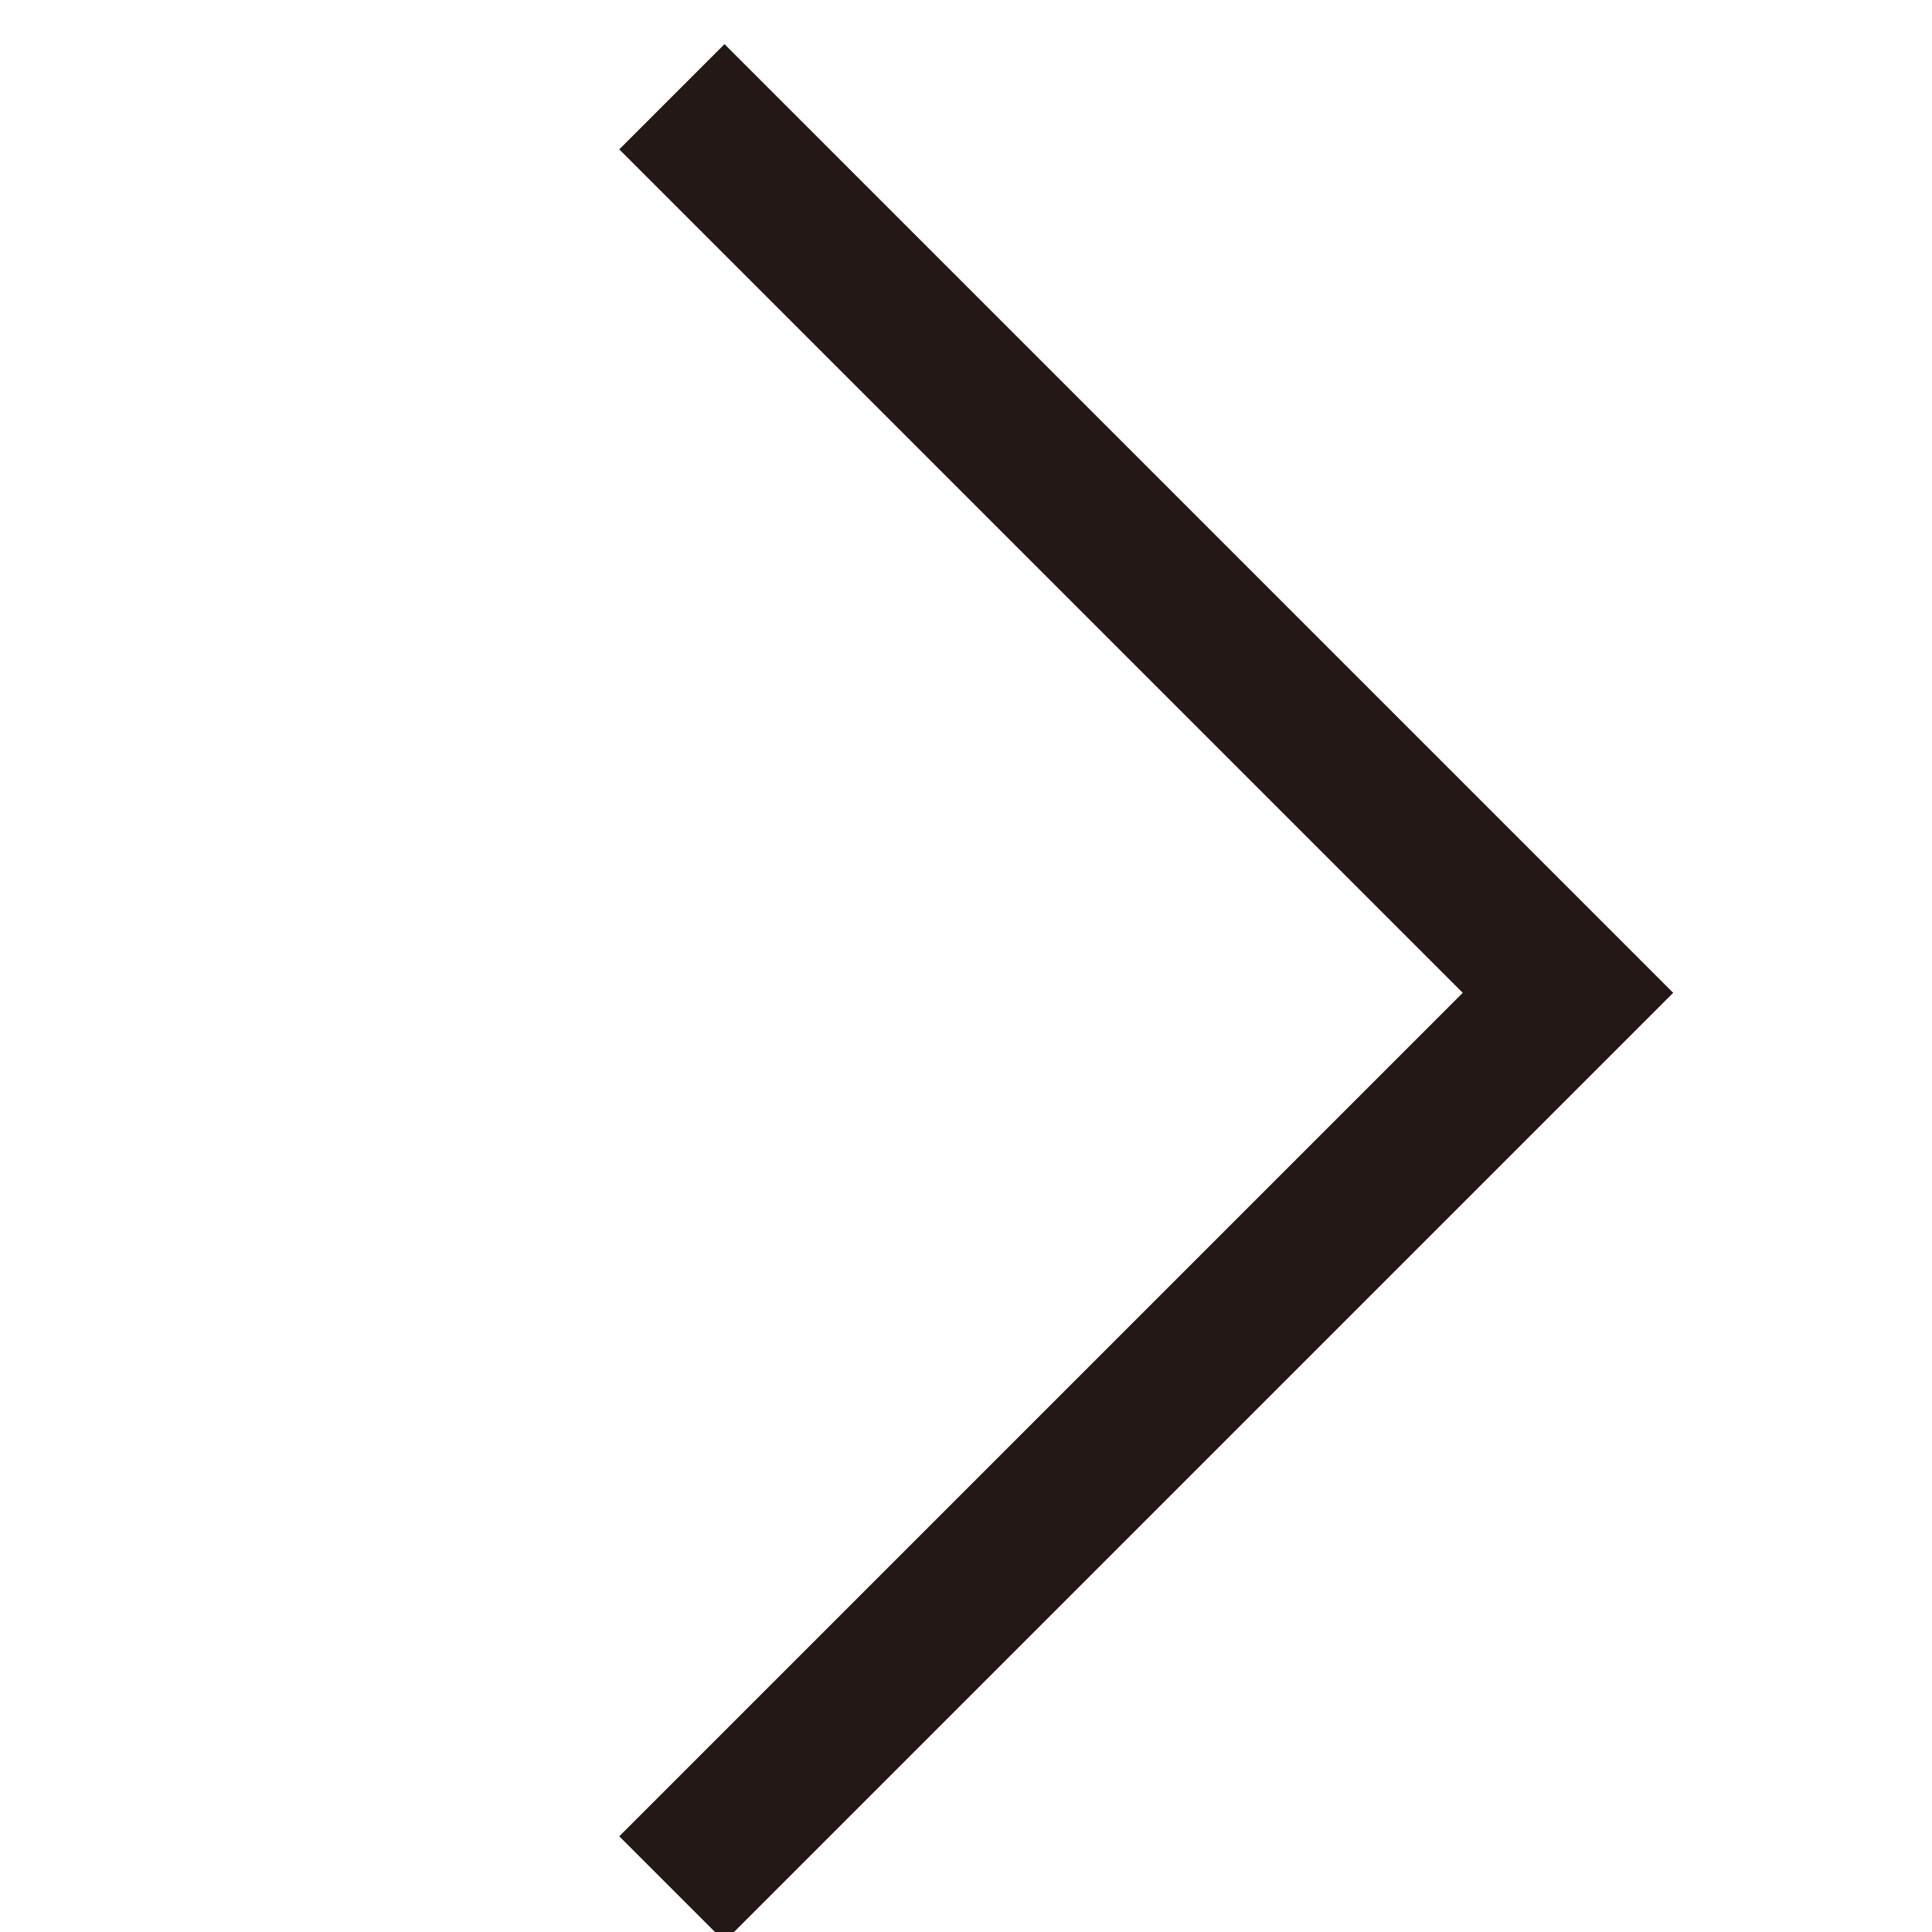 <?xml version="1.0" encoding="UTF-8"?>
<svg width="36px" height="36px" viewBox="0 0 36 36" version="1.1" xmlns="http://www.w3.org/2000/svg" xmlns:xlink="http://www.w3.org/1999/xlink">
    <!-- Generator: Sketch 46.2 (44496) - http://www.bohemiancoding.com/sketch -->
    <title>Rectangle 10 Copy</title>
    <desc>Created with Sketch.</desc>
    <defs></defs>
    <g id="Page-1" stroke="none" stroke-width="1" fill="none" fill-rule="evenodd">
        <g id="Artboard-2" transform="translate(-236, -277)">
            <rect id="Rectangle-10-Copy" x="236" y="277" width="36" height="36"></rect>
            <path d="M259.227,283 L262,283 L262,308 L237,308 L237,305.227 L259.227,305.227 L259.227,283 Z" id="Combined-Shape" fill="#231815" transform="translate(249.5, 295.5) rotate(-45) translate(-249.5, -295.5) "></path>
        </g>
    </g>
</svg>